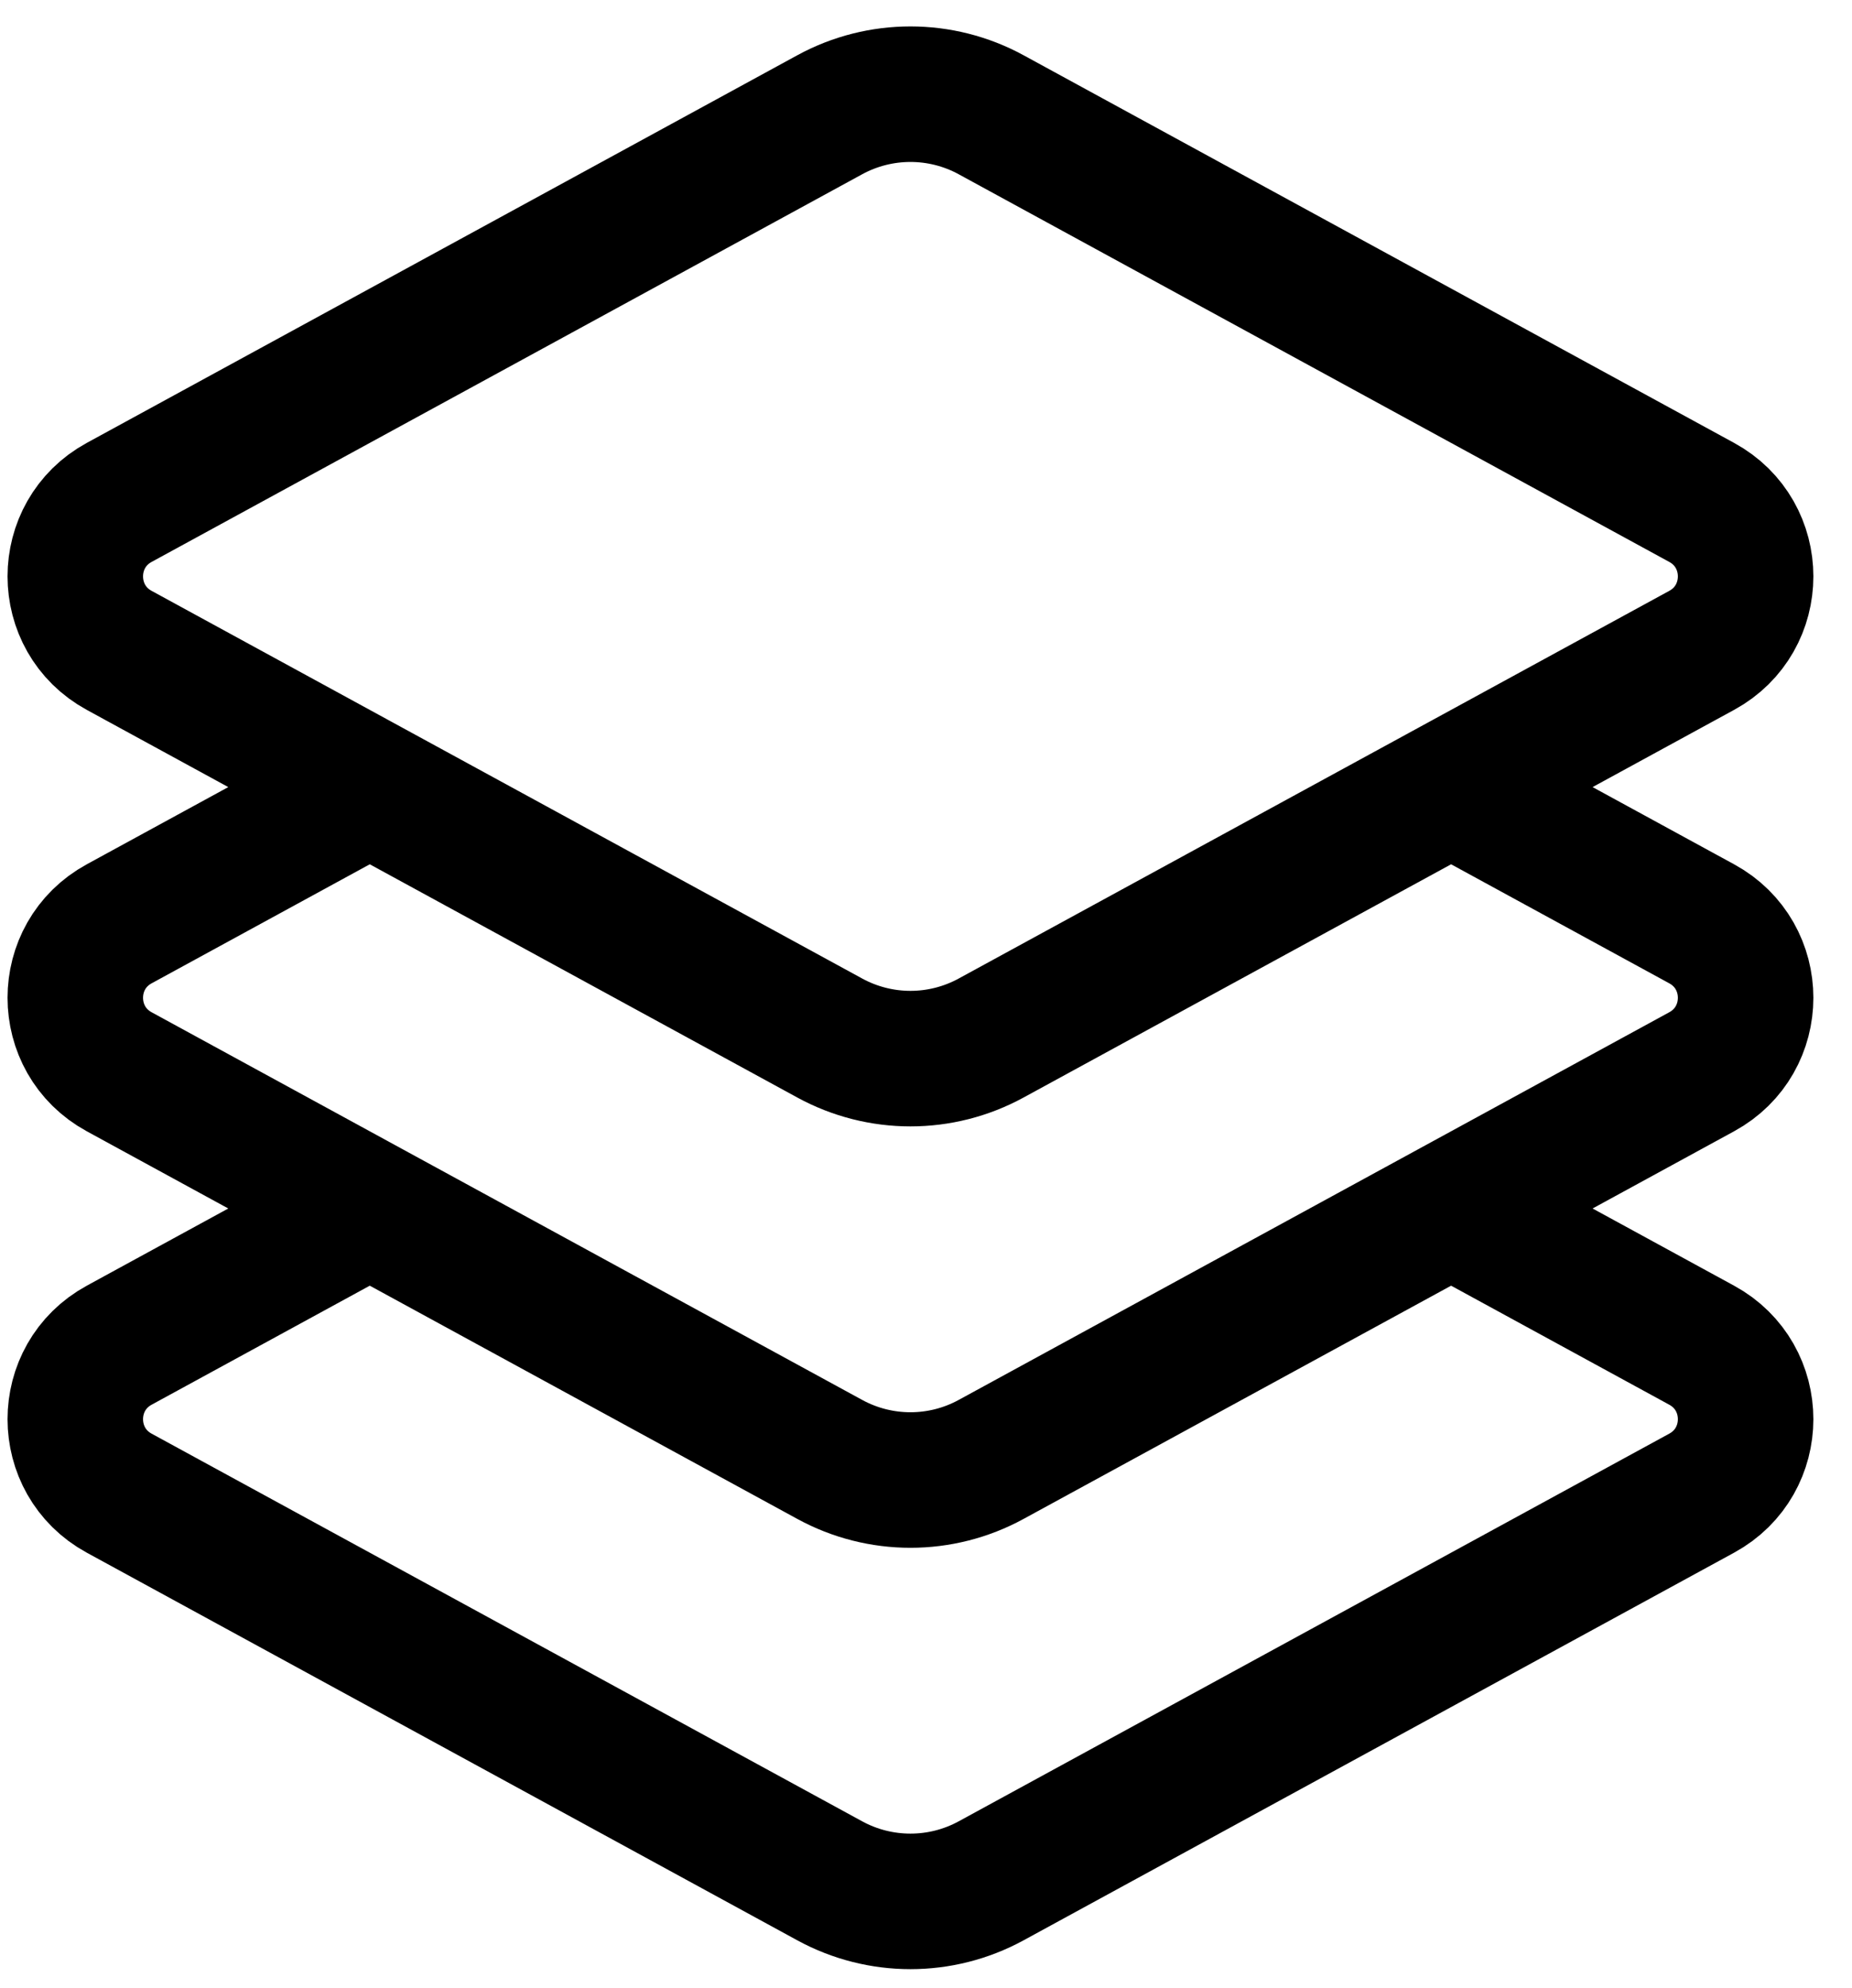 <svg width="41" height="44" viewBox="0 0 41 44" fill="none" xmlns="http://www.w3.org/2000/svg">
<path d="M8.186 17.421L2.639 20.447C1.343 21.154 1.343 23.015 2.639 23.722L8.186 26.748M8.186 17.421L18.369 22.975C19.483 23.583 20.829 23.583 21.942 22.975L32.125 17.421M8.186 17.421L2.639 14.395C1.343 13.688 1.343 11.827 2.639 11.12L18.369 2.54C19.483 1.933 20.829 1.933 21.942 2.54L37.672 11.12C38.969 11.827 38.969 13.688 37.672 14.395L32.125 17.421M32.125 17.421L37.672 20.447C38.969 21.154 38.969 23.015 37.672 23.722L32.125 26.748M8.186 26.748L2.639 29.774C1.343 30.481 1.343 32.342 2.639 33.049L18.369 41.629C19.483 42.236 20.829 42.236 21.942 41.629L37.672 33.049C38.969 32.342 38.969 30.481 37.672 29.774L32.125 26.748M8.186 26.748L18.369 32.302C19.483 32.91 20.829 32.91 21.942 32.302L32.125 26.748" stroke="#4570FE" style="stroke:#4570FE;stroke:color(display-p3 0.271 0.439 0.996);stroke-opacity:1;" stroke-width="3" stroke-linecap="round"/>
</svg>

